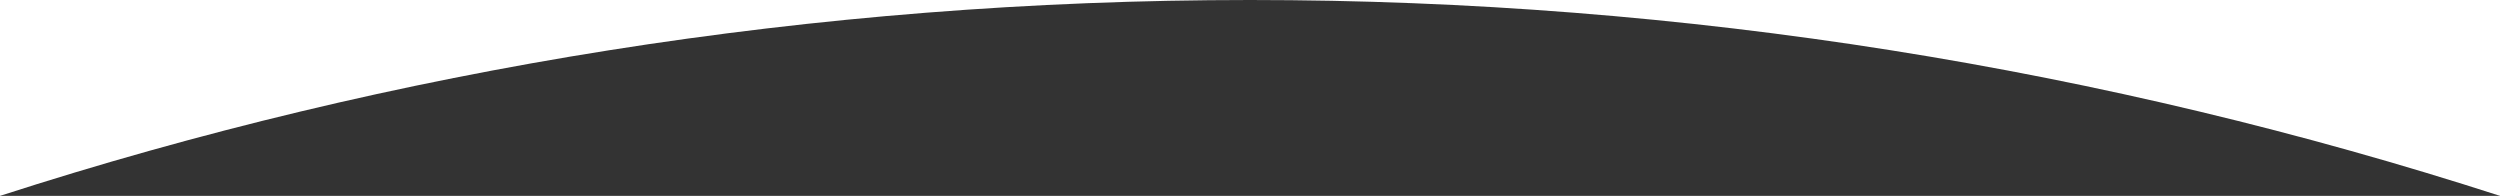 <?xml version="1.0" encoding="UTF-8"?>
<svg id="_レイヤー_2" data-name="レイヤー 2" xmlns="http://www.w3.org/2000/svg" viewBox="0 0 375 29.38">
  <rect x="0" y="0" width="375" height="29.38" fill="#333333" stroke="none"/>
  <defs>
    <style>
      .cls-1 {
        fill: #fff;
      }
    </style>
  </defs>
  <g id="_レイヤー_1-2" data-name="レイヤー 1">
    <g>
      <path class="cls-1" d="M0,0v29.38C59.07,10.31,122.08,0,187.5,0H0Z"/>
      <path class="cls-1" d="M375,0h-187.5c65.42,0,128.43,10.31,187.5,29.38V0Z"/>
    </g>
  </g>
</svg>
